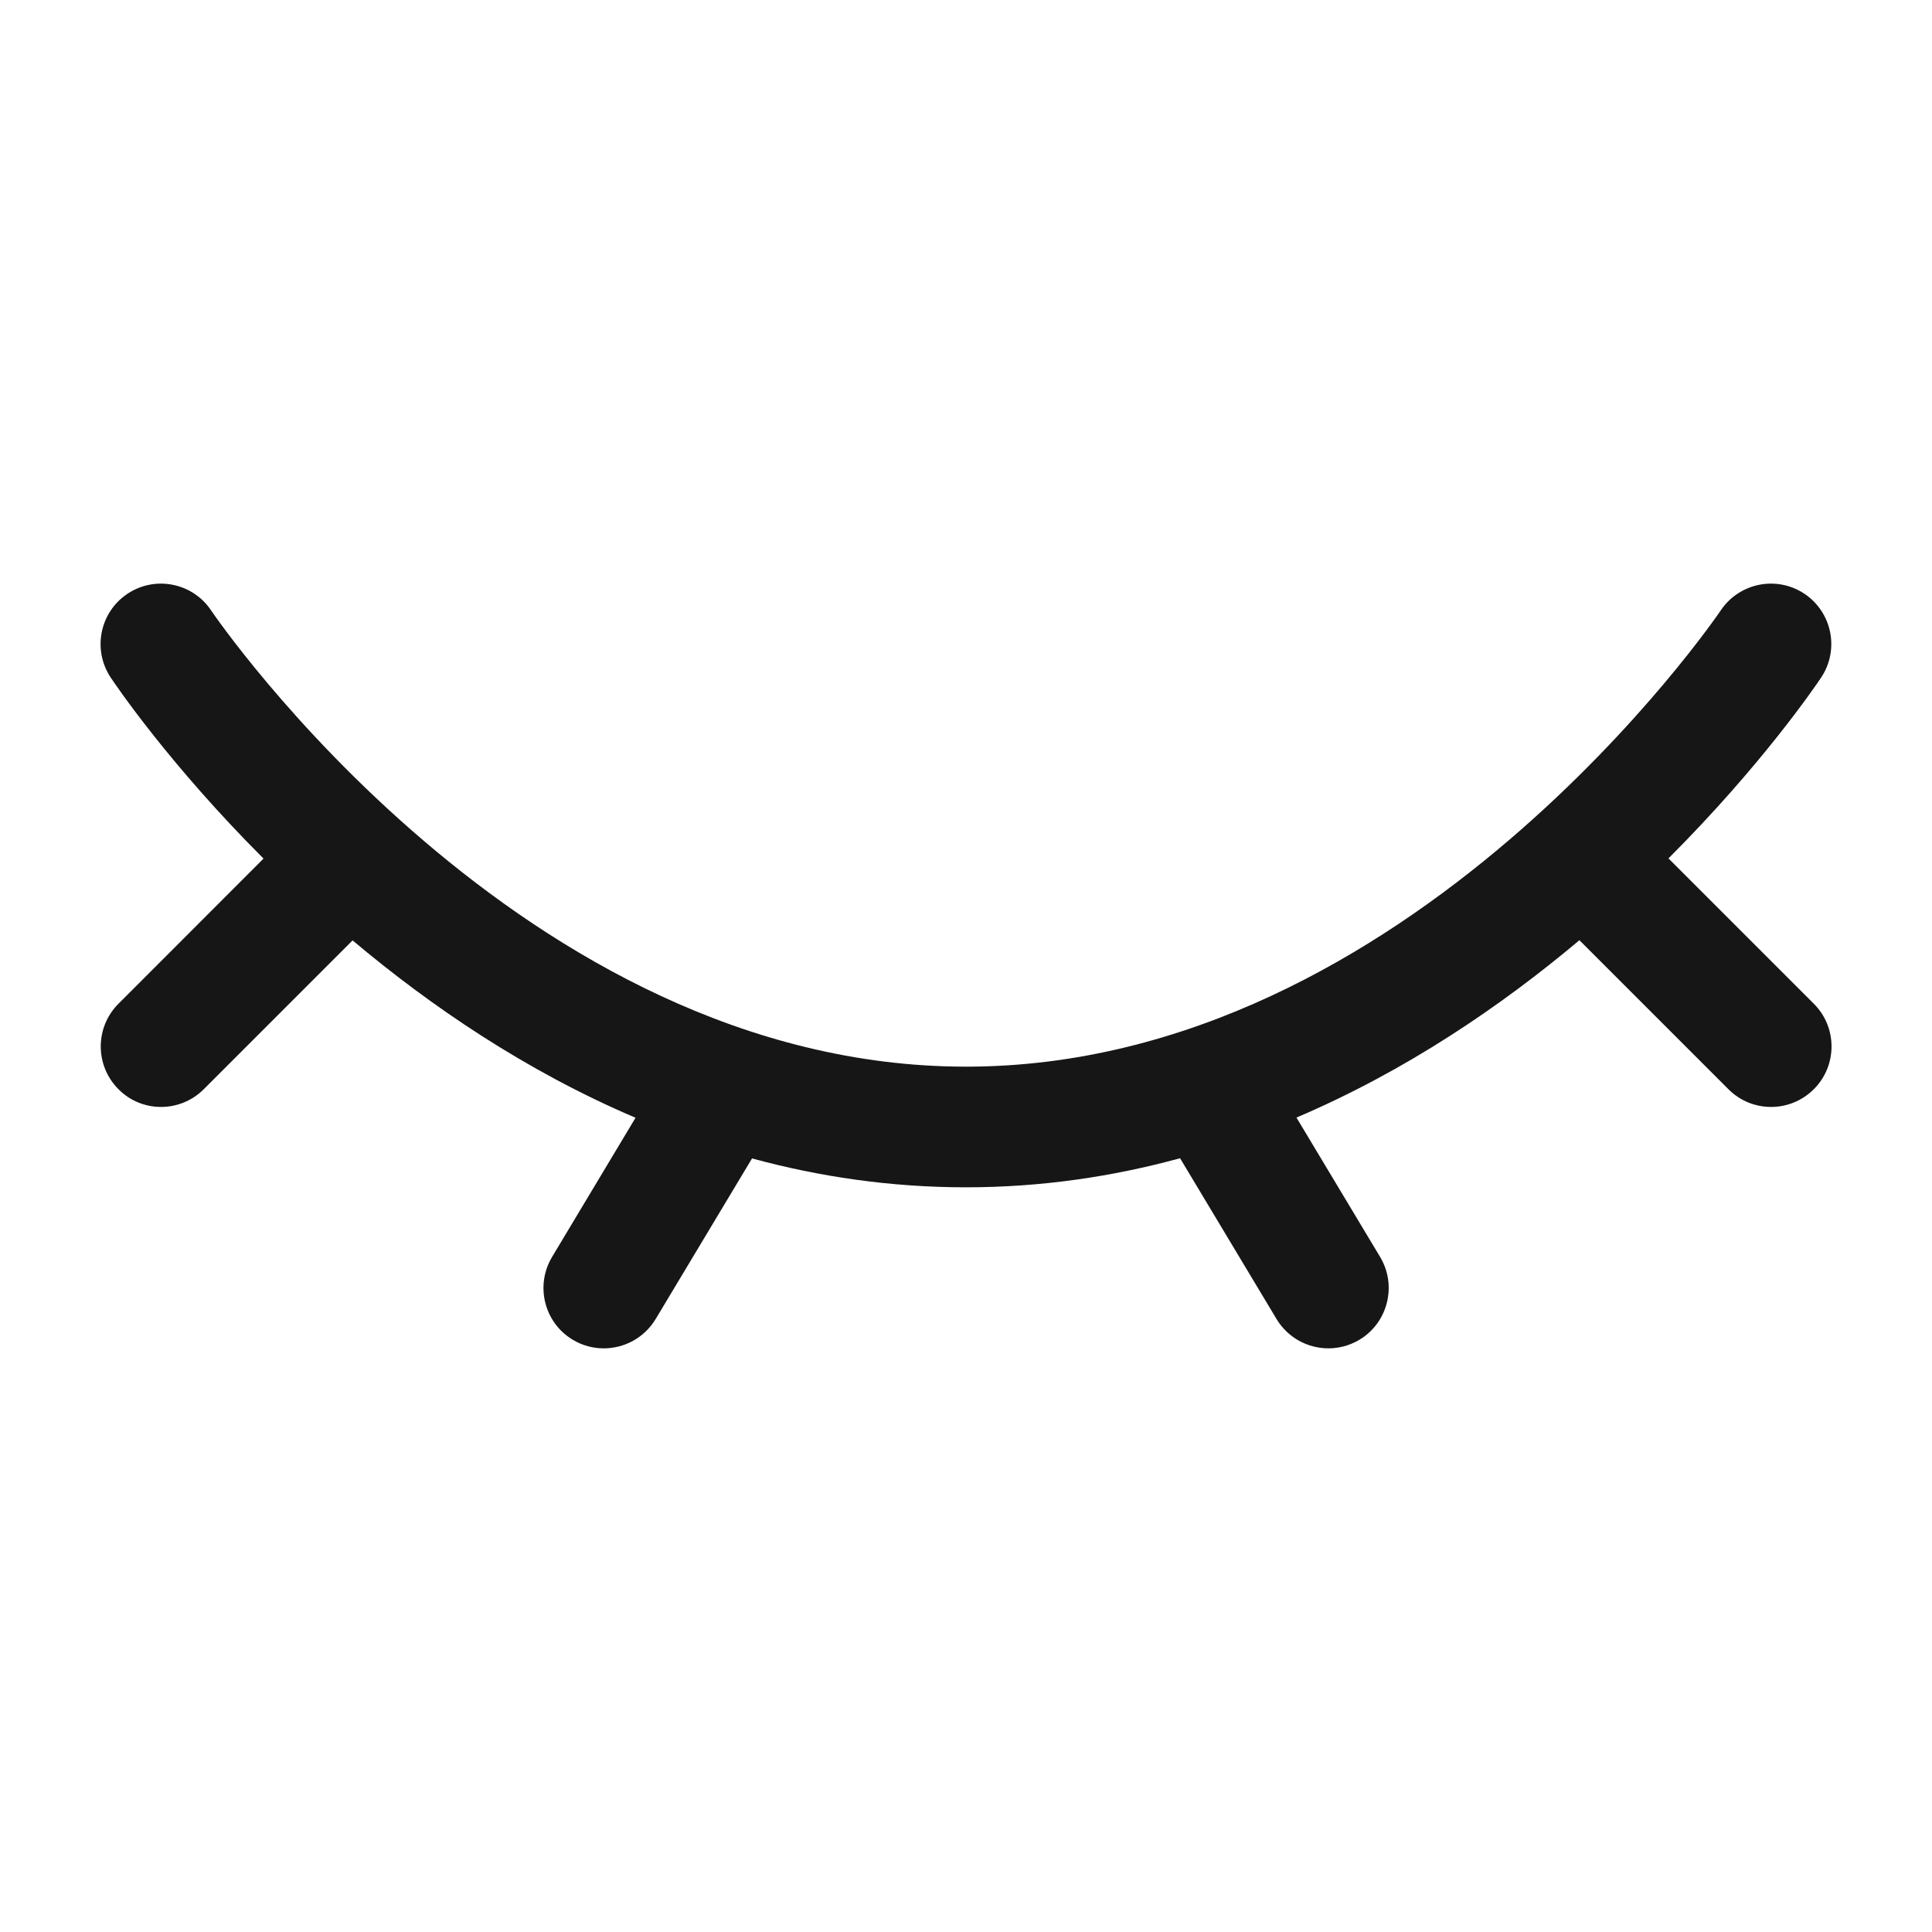 <svg width="20" height="20" viewBox="0 0 20 20" fill="none" xmlns="http://www.w3.org/2000/svg">
<path d="M6.579 11.571C5.443 11.087 4.458 10.415 3.65 9.735L2.11 11.275C1.988 11.397 1.828 11.459 1.668 11.459H1.667C1.507 11.459 1.347 11.398 1.226 11.275C0.982 11.031 0.982 10.635 1.226 10.391L2.728 8.888C1.758 7.918 1.202 7.098 1.146 7.014C0.955 6.726 1.032 6.339 1.319 6.147C1.607 5.955 1.995 6.033 2.186 6.32C2.218 6.367 5.401 11.042 10 11.042C14.598 11.042 17.781 6.367 17.813 6.319C18.005 6.033 18.393 5.955 18.68 6.147C18.966 6.339 19.044 6.726 18.853 7.013C18.797 7.097 18.241 7.917 17.272 8.886L18.777 10.391C19.021 10.635 19.021 11.031 18.777 11.275C18.655 11.397 18.495 11.459 18.335 11.459H18.334C18.174 11.459 18.014 11.398 17.892 11.275L16.35 9.733C15.543 10.412 14.557 11.085 13.421 11.569L14.287 13.012C14.464 13.307 14.368 13.692 14.073 13.869C13.972 13.929 13.861 13.958 13.752 13.958C13.539 13.958 13.333 13.85 13.215 13.655L12.216 11.99C11.521 12.18 10.78 12.291 10 12.291C9.219 12.291 8.48 12.181 7.785 11.992L6.787 13.655C6.669 13.85 6.463 13.958 6.25 13.958C6.141 13.958 6.03 13.93 5.929 13.869C5.633 13.692 5.538 13.307 5.715 13.012L6.579 11.571Z" fill="#161616"/>
</svg>
